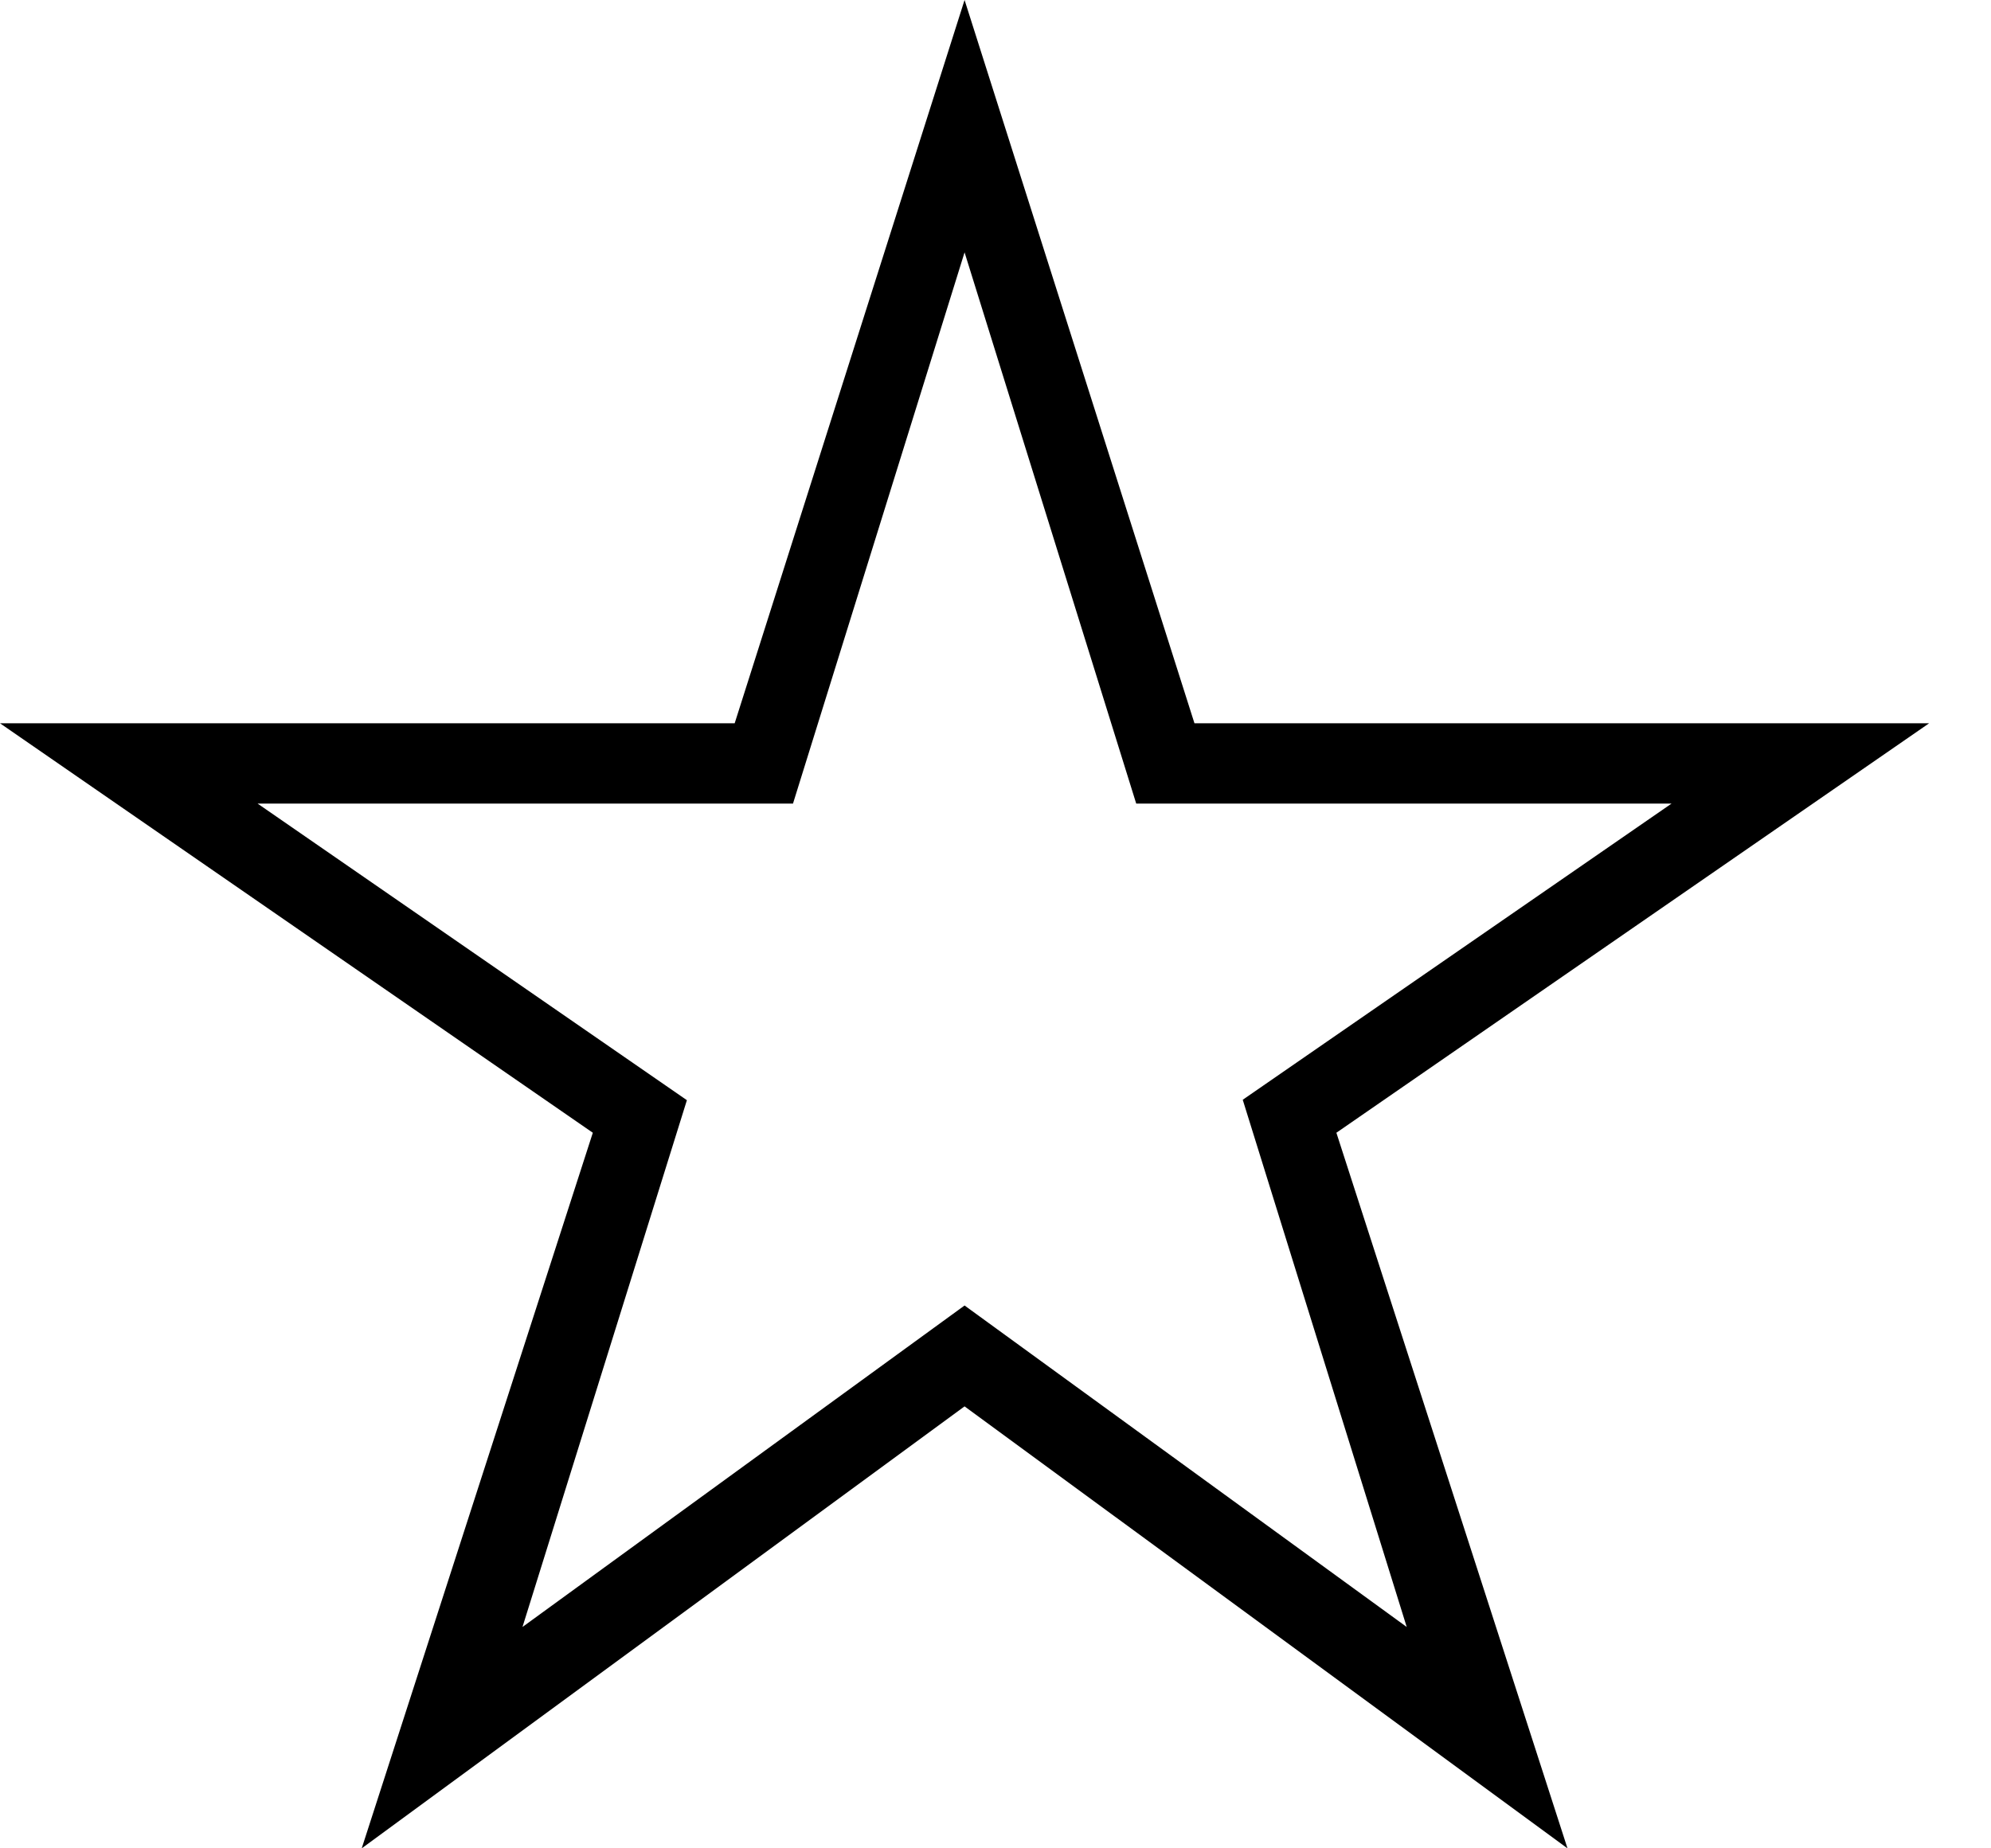 <?xml version="1.0" encoding="utf-8"?>
<svg width="28px" height="26px" viewBox="0 0 28 26" version="1.1" xmlns:xlink="http://www.w3.org/1999/xlink" xmlns="http://www.w3.org/2000/svg">
  <desc>Created with Lunacy</desc>
  <g id="Star">
    <path d="M16.798 10.174L27.13 10.174L18.794 15.934L22.044 26L13.565 19.783L5.087 26L8.337 15.934L0 10.174L10.332 10.174L13.565 0L16.798 10.174ZM13.565 18.364L19.783 22.886L17.477 15.47L23.507 11.304L15.979 11.304L13.565 3.55L11.152 11.304L3.623 11.304L9.66 15.476L7.348 22.886L13.565 18.364Z" id="Shape" fill="#000000" fill-rule="evenodd" stroke="none" />
  </g>
</svg>
